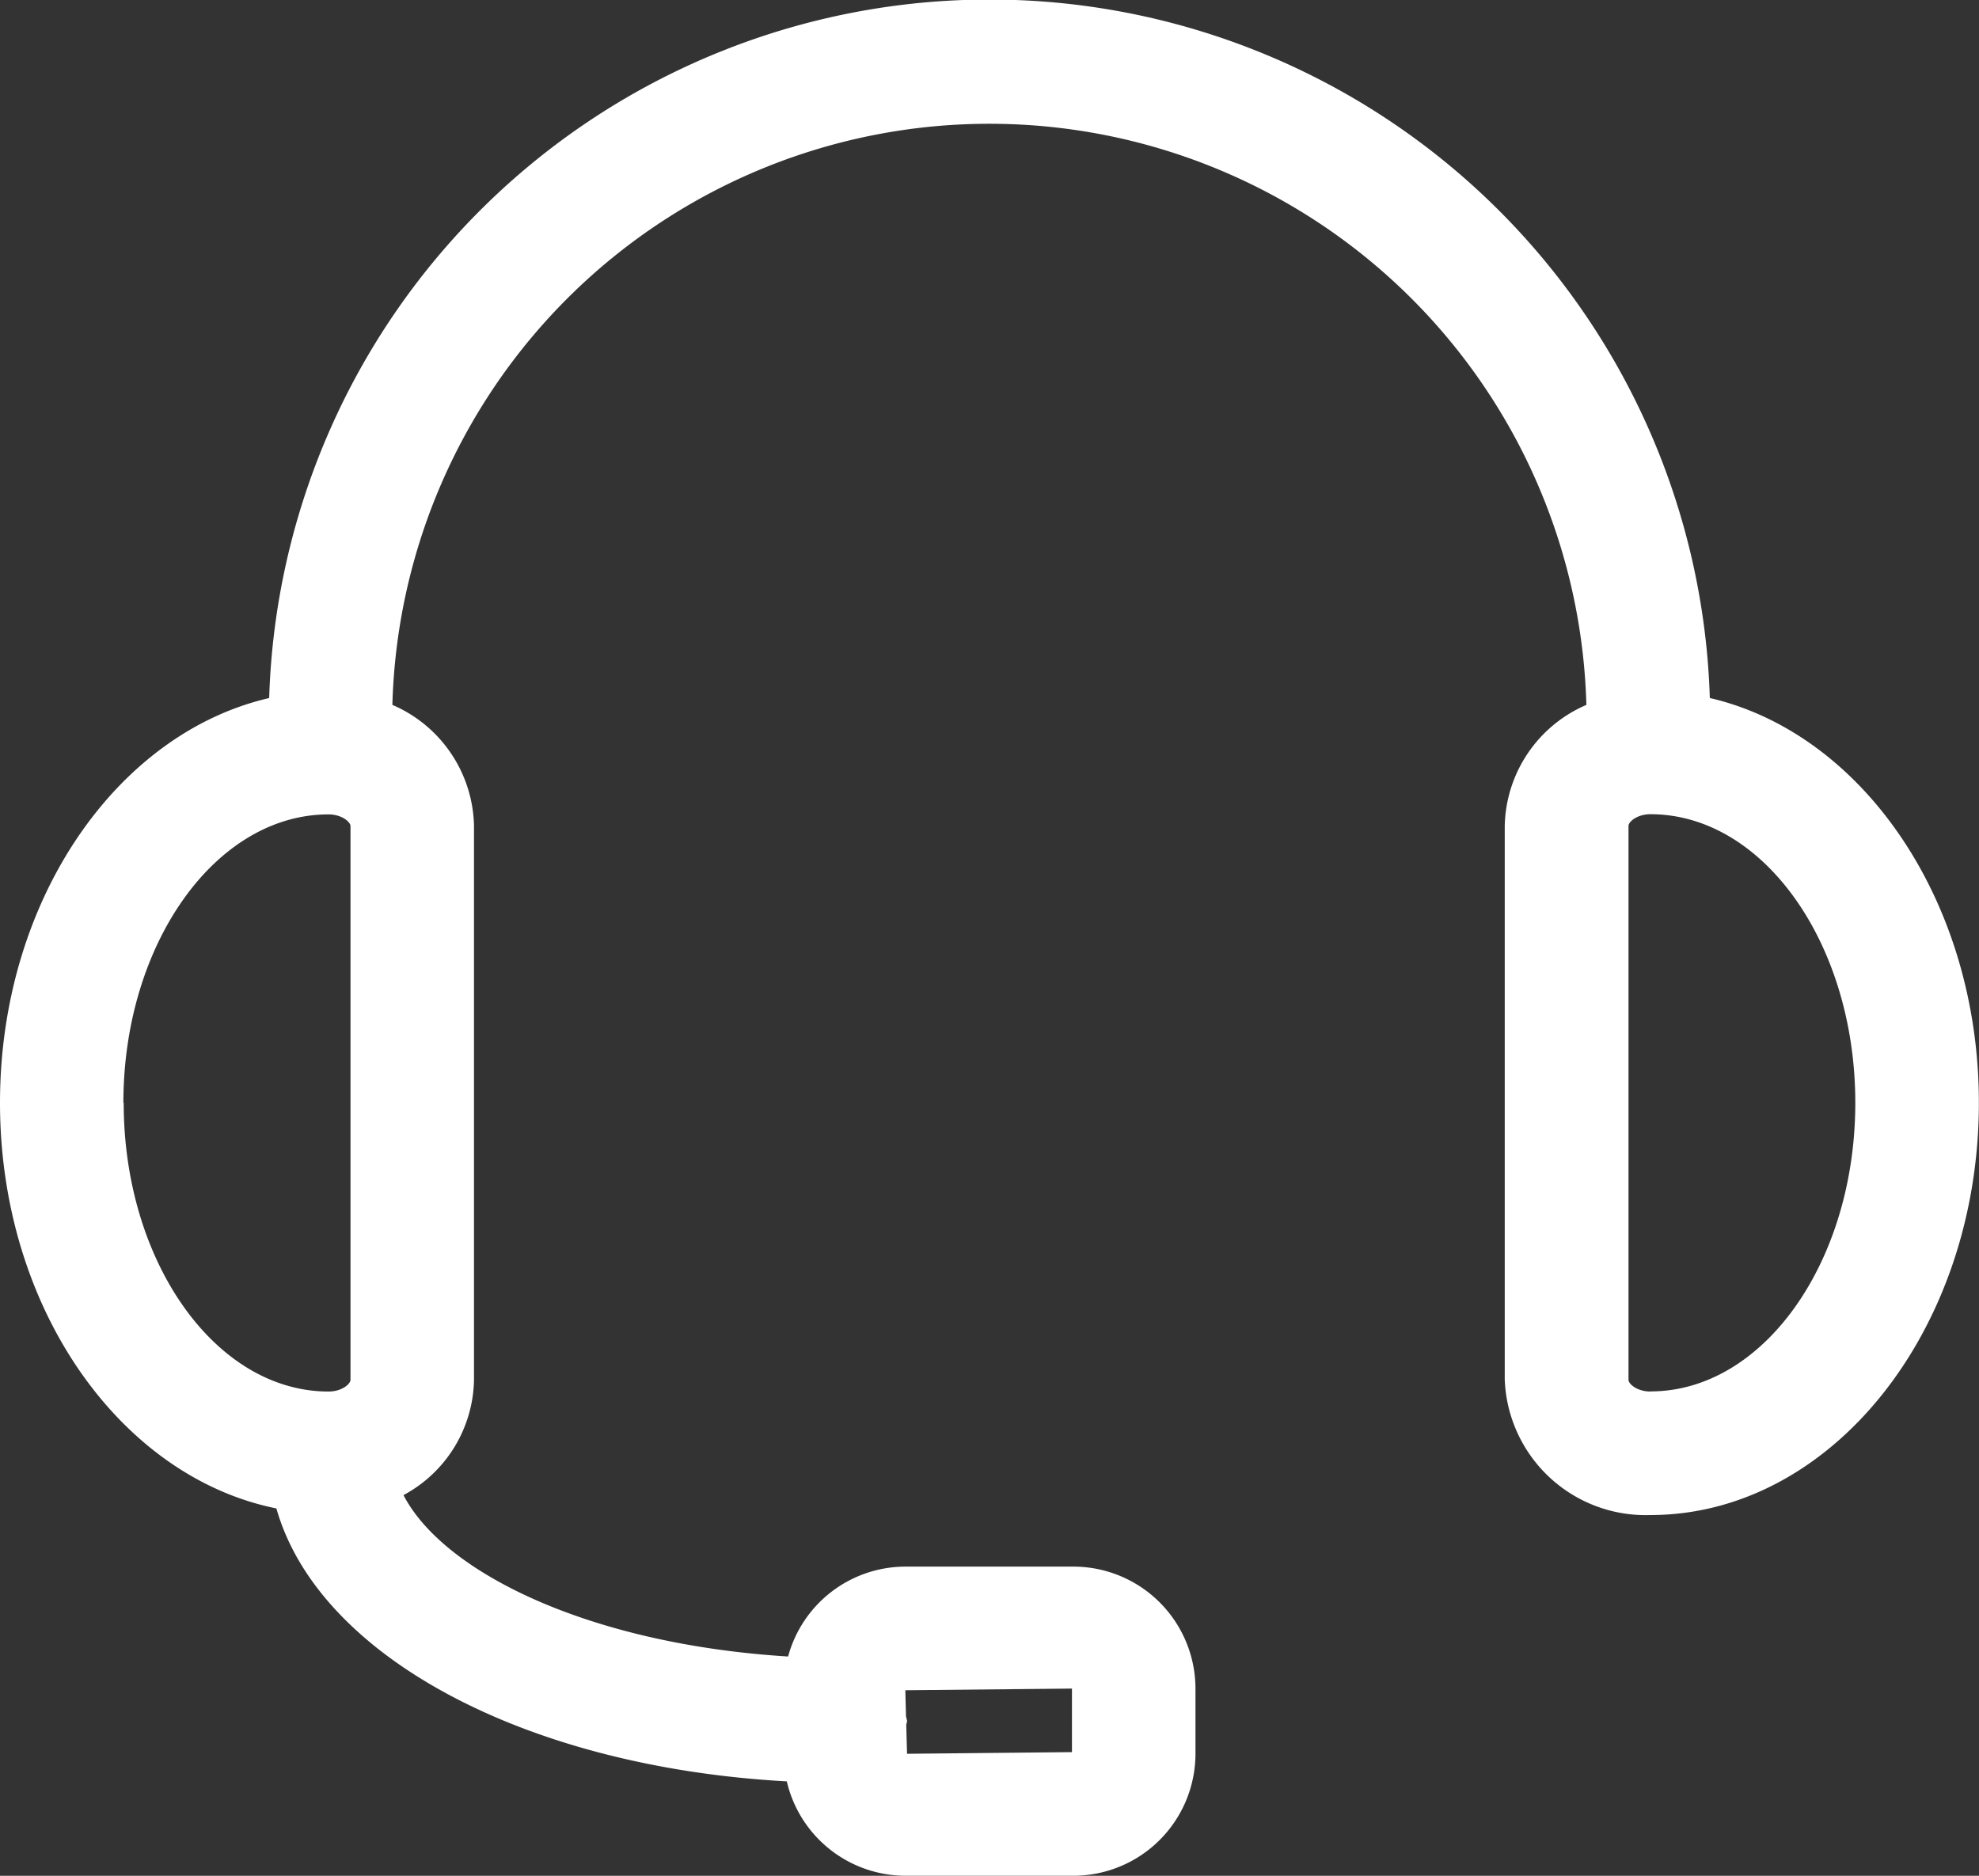 <?xml version="1.0" encoding="UTF-8"?>
<svg xmlns="http://www.w3.org/2000/svg" xmlns:xlink="http://www.w3.org/1999/xlink" width="32.077" height="30.406" viewBox="0 0 32.077 30.406">
  <rect x="0" y="0" width="32.077" height="30.406" fill="#333333" stroke="none"/>
  <defs>
    <clipPath id="clip-path">
      <rect id="Rectangle_170" data-name="Rectangle 170" width="32.077" height="30.406" fill="#fff"></rect>
    </clipPath>
  </defs>
  <g id="Groupe_166" data-name="Groupe 166" clip-path="url(#clip-path)">
    <path id="Tracé_287" data-name="Tracé 287" d="M27.714,11.314a11.681,11.681,0,0,0-23.351,0C1.886,11.886,0,14.6,0,17.875,0,21.2,1.946,23.938,4.48,24.45c.677,2.383,4.009,4.19,8.273,4.424a1.978,1.978,0,0,0,1.921,1.53H17.4a1.98,1.98,0,0,0,1.977-1.977V27.37A1.98,1.98,0,0,0,17.4,25.393H14.674a1.974,1.974,0,0,0-1.9,1.457c-3.236-.2-5.588-1.368-6.234-2.616a2.162,2.162,0,0,0,1.143-1.87V13.386a2.183,2.183,0,0,0-1.323-1.961,9.68,9.68,0,0,1,19.353,0,2.183,2.183,0,0,0-1.323,1.961v8.977a2.284,2.284,0,0,0,2.36,2.194c2.936,0,5.325-3,5.325-6.683,0-3.271-1.886-5.989-4.363-6.561M17.375,27.37V28.4l-2.673.027-.013-.466c0-.022.013-.041.013-.063s-.014-.054-.017-.082l-.011-.419ZM2,17.875C2,15.3,3.494,13.2,5.325,13.2c.217,0,.356.124.356.189v8.977c0,.065-.138.189-.356.189-1.83,0-3.32-2.1-3.32-4.678m24.747,4.678c-.217,0-.356-.124-.356-.189V13.386c0-.065.138-.189.356-.189,1.83,0,3.32,2.1,3.32,4.678s-1.489,4.678-3.32,4.678" transform="translate(0 0.001)" fill="#fff"></path>
  </g>
</svg>
